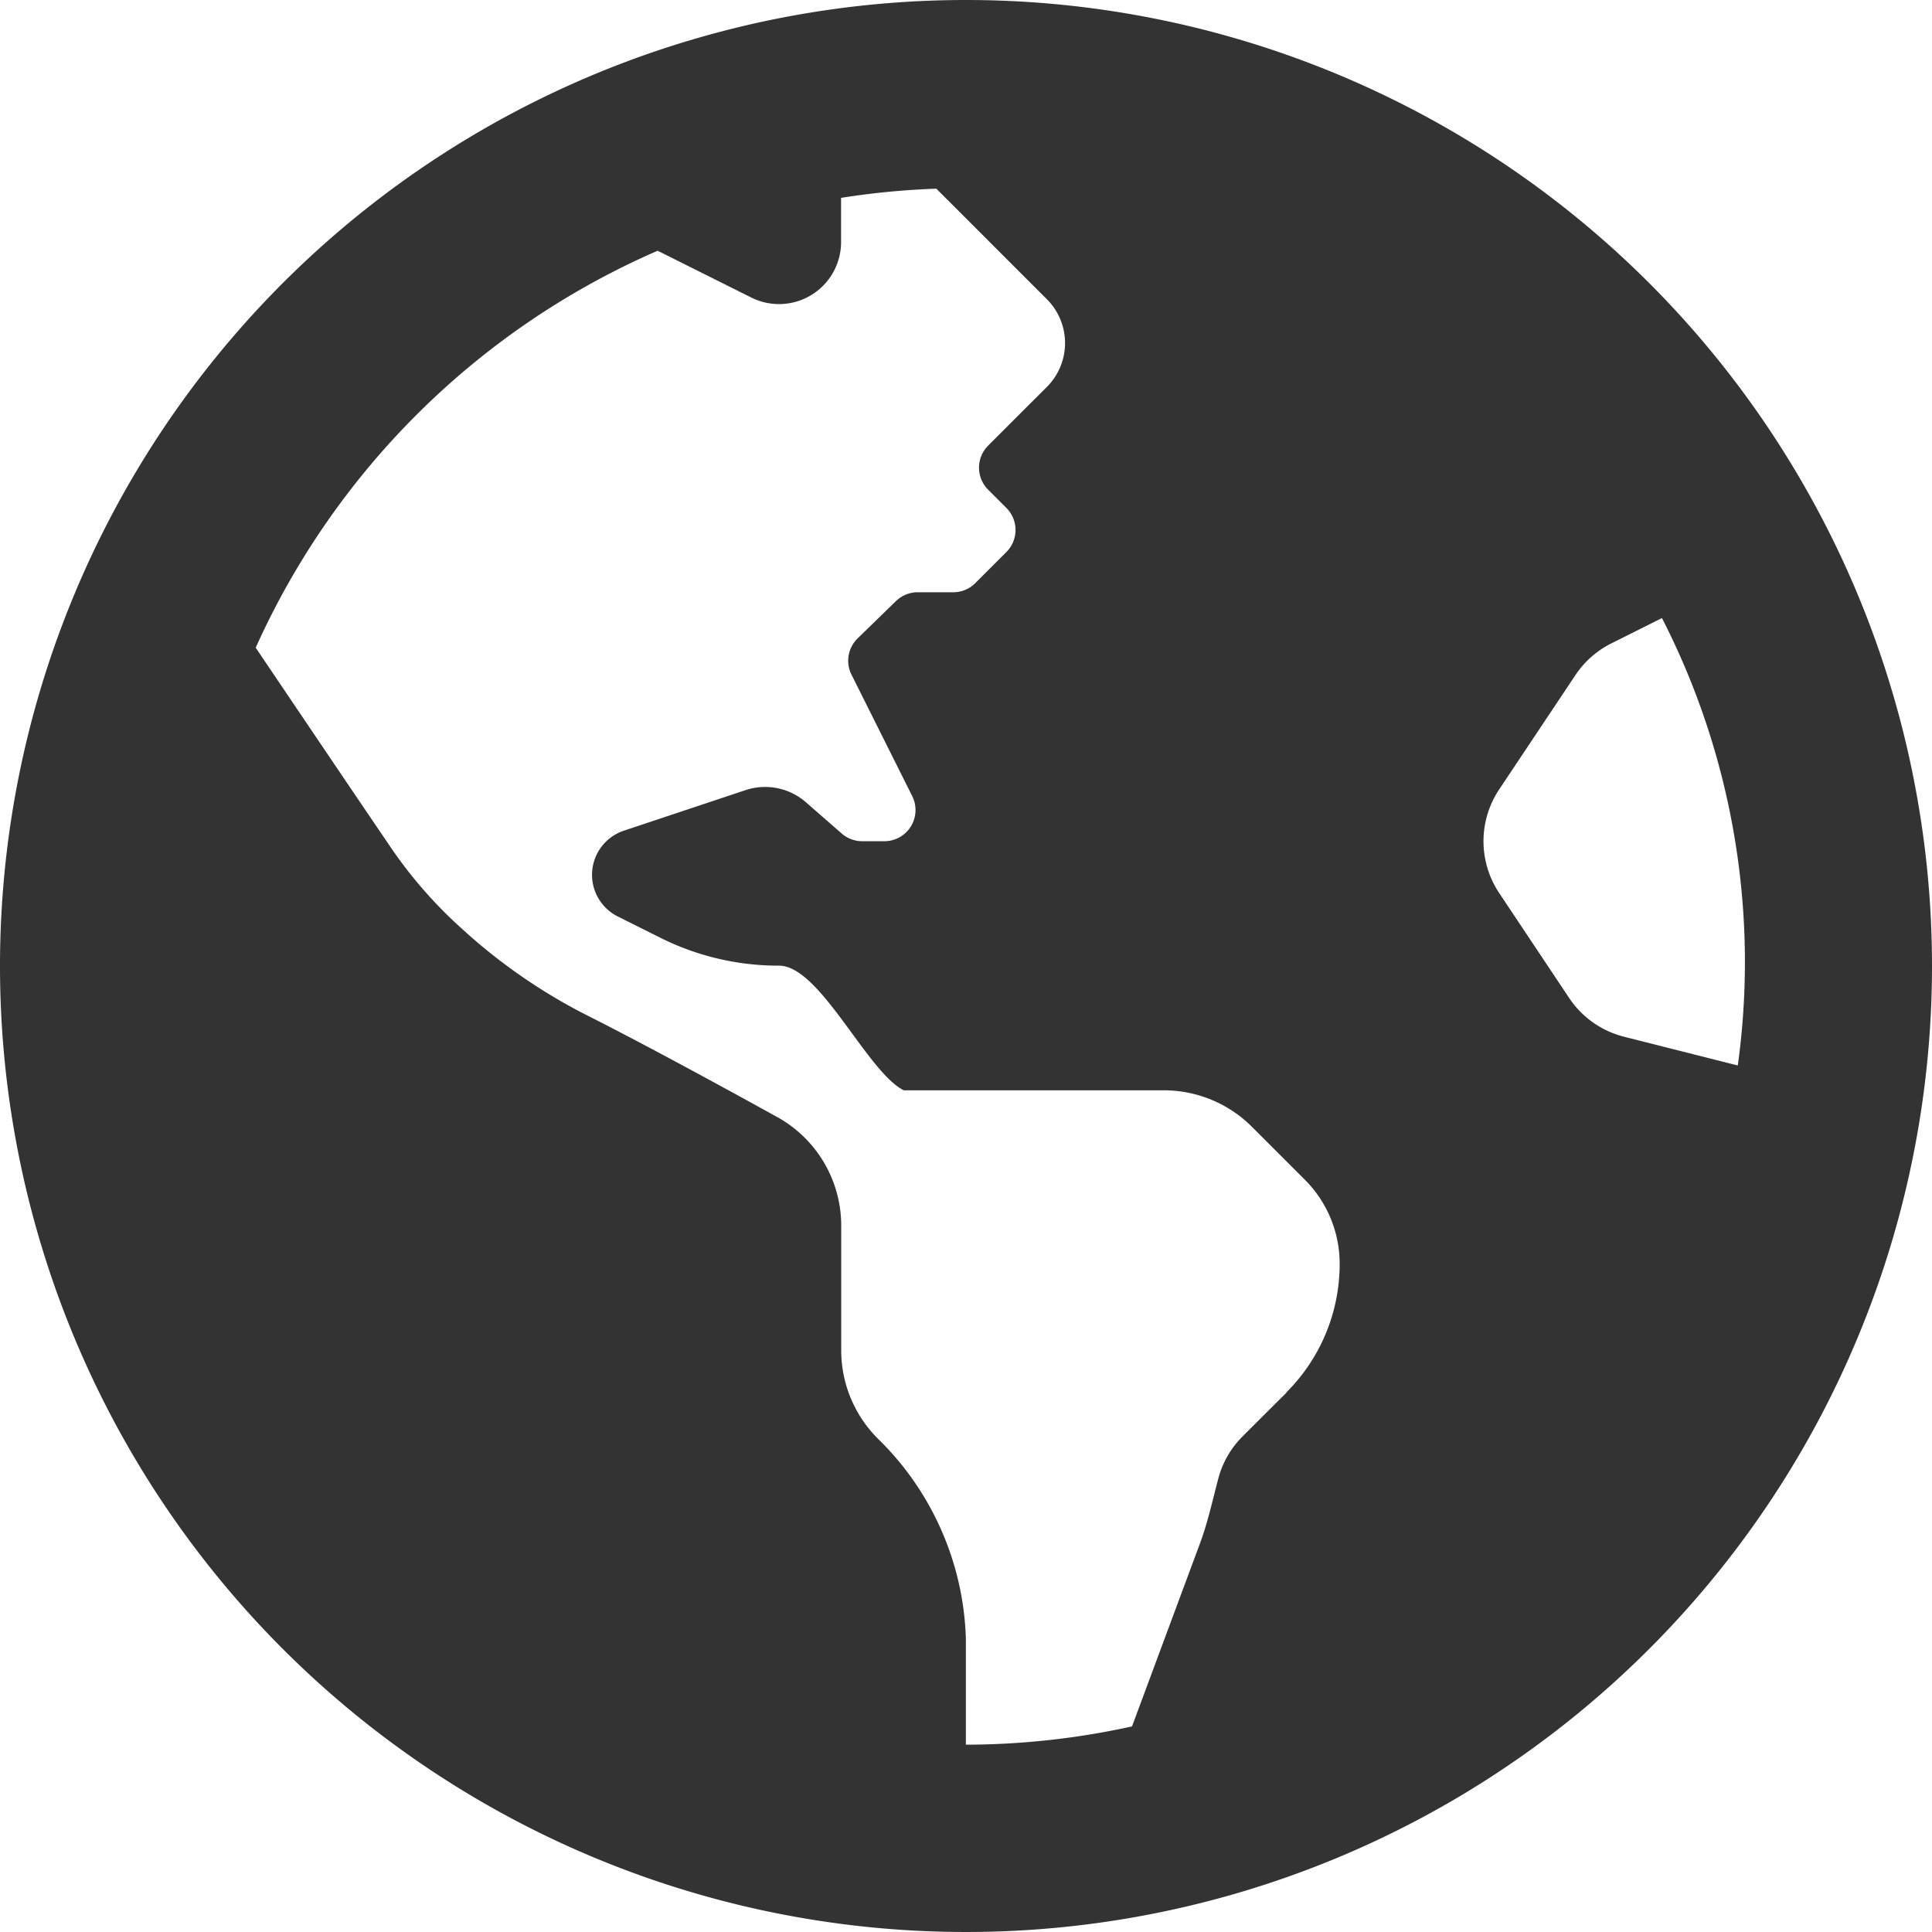 <svg xmlns="http://www.w3.org/2000/svg" width="28.024" height="28.024" viewBox="0 0 28.024 28.024">
  <path id="Icon_awesome-globe-americas" data-name="Icon awesome-globe-americas" d="M14.012.563A14.012,14.012,0,1,0,28.024,14.575,14.012,14.012,0,0,0,14.012.563Zm4.649,20.2c-.22.219-.451.449-.639.637a1.35,1.35,0,0,0-.349.605c-.085.32-.154.643-.27.953l-.983,2.647a11.292,11.292,0,0,1-2.41.265V24.328a4.23,4.23,0,0,0-1.279-2.9,1.808,1.808,0,0,1-.529-1.279V18.345a1.8,1.8,0,0,0-.93-1.58c-.812-.449-1.967-1.077-2.758-1.475A8.145,8.145,0,0,1,6.728,14.06l-.045-.041a6.486,6.486,0,0,1-1.02-1.172c-.53-.778-1.393-2.058-1.954-2.889A11.361,11.361,0,0,1,9.539,4.2L10.9,4.88A.9.9,0,0,0,12.2,4.072V3.433A11.292,11.292,0,0,1,13.582,3.3l1.6,1.6a.9.9,0,0,1,0,1.279l-.265.264-.584.584a.452.452,0,0,0,0,.639l.265.265a.452.452,0,0,1,0,.639l-.452.452a.452.452,0,0,1-.32.132h-.508A.452.452,0,0,0,13,9.278l-.56.545a.452.452,0,0,0-.089.526l.881,1.762a.452.452,0,0,1-.4.654H12.51a.451.451,0,0,1-.3-.111L11.69,12.2a.9.9,0,0,0-.879-.175l-1.761.587a.675.675,0,0,0-.088,1.245l.626.313a3.826,3.826,0,0,0,1.713.4c.594,0,1.276,1.542,1.808,1.808H16.88a1.809,1.809,0,0,1,1.279.529l.773.773a1.723,1.723,0,0,1,.5,1.219,2.629,2.629,0,0,1-.775,1.863Zm4.9-5.161a1.356,1.356,0,0,1-.8-.563l-1.016-1.524a1.354,1.354,0,0,1,0-1.5l1.107-1.66a1.354,1.354,0,0,1,.522-.46l.733-.367a10.946,10.946,0,0,1,1.1,6.49Z" transform="translate(0 -0.563)" fill="#333"/>
</svg>
